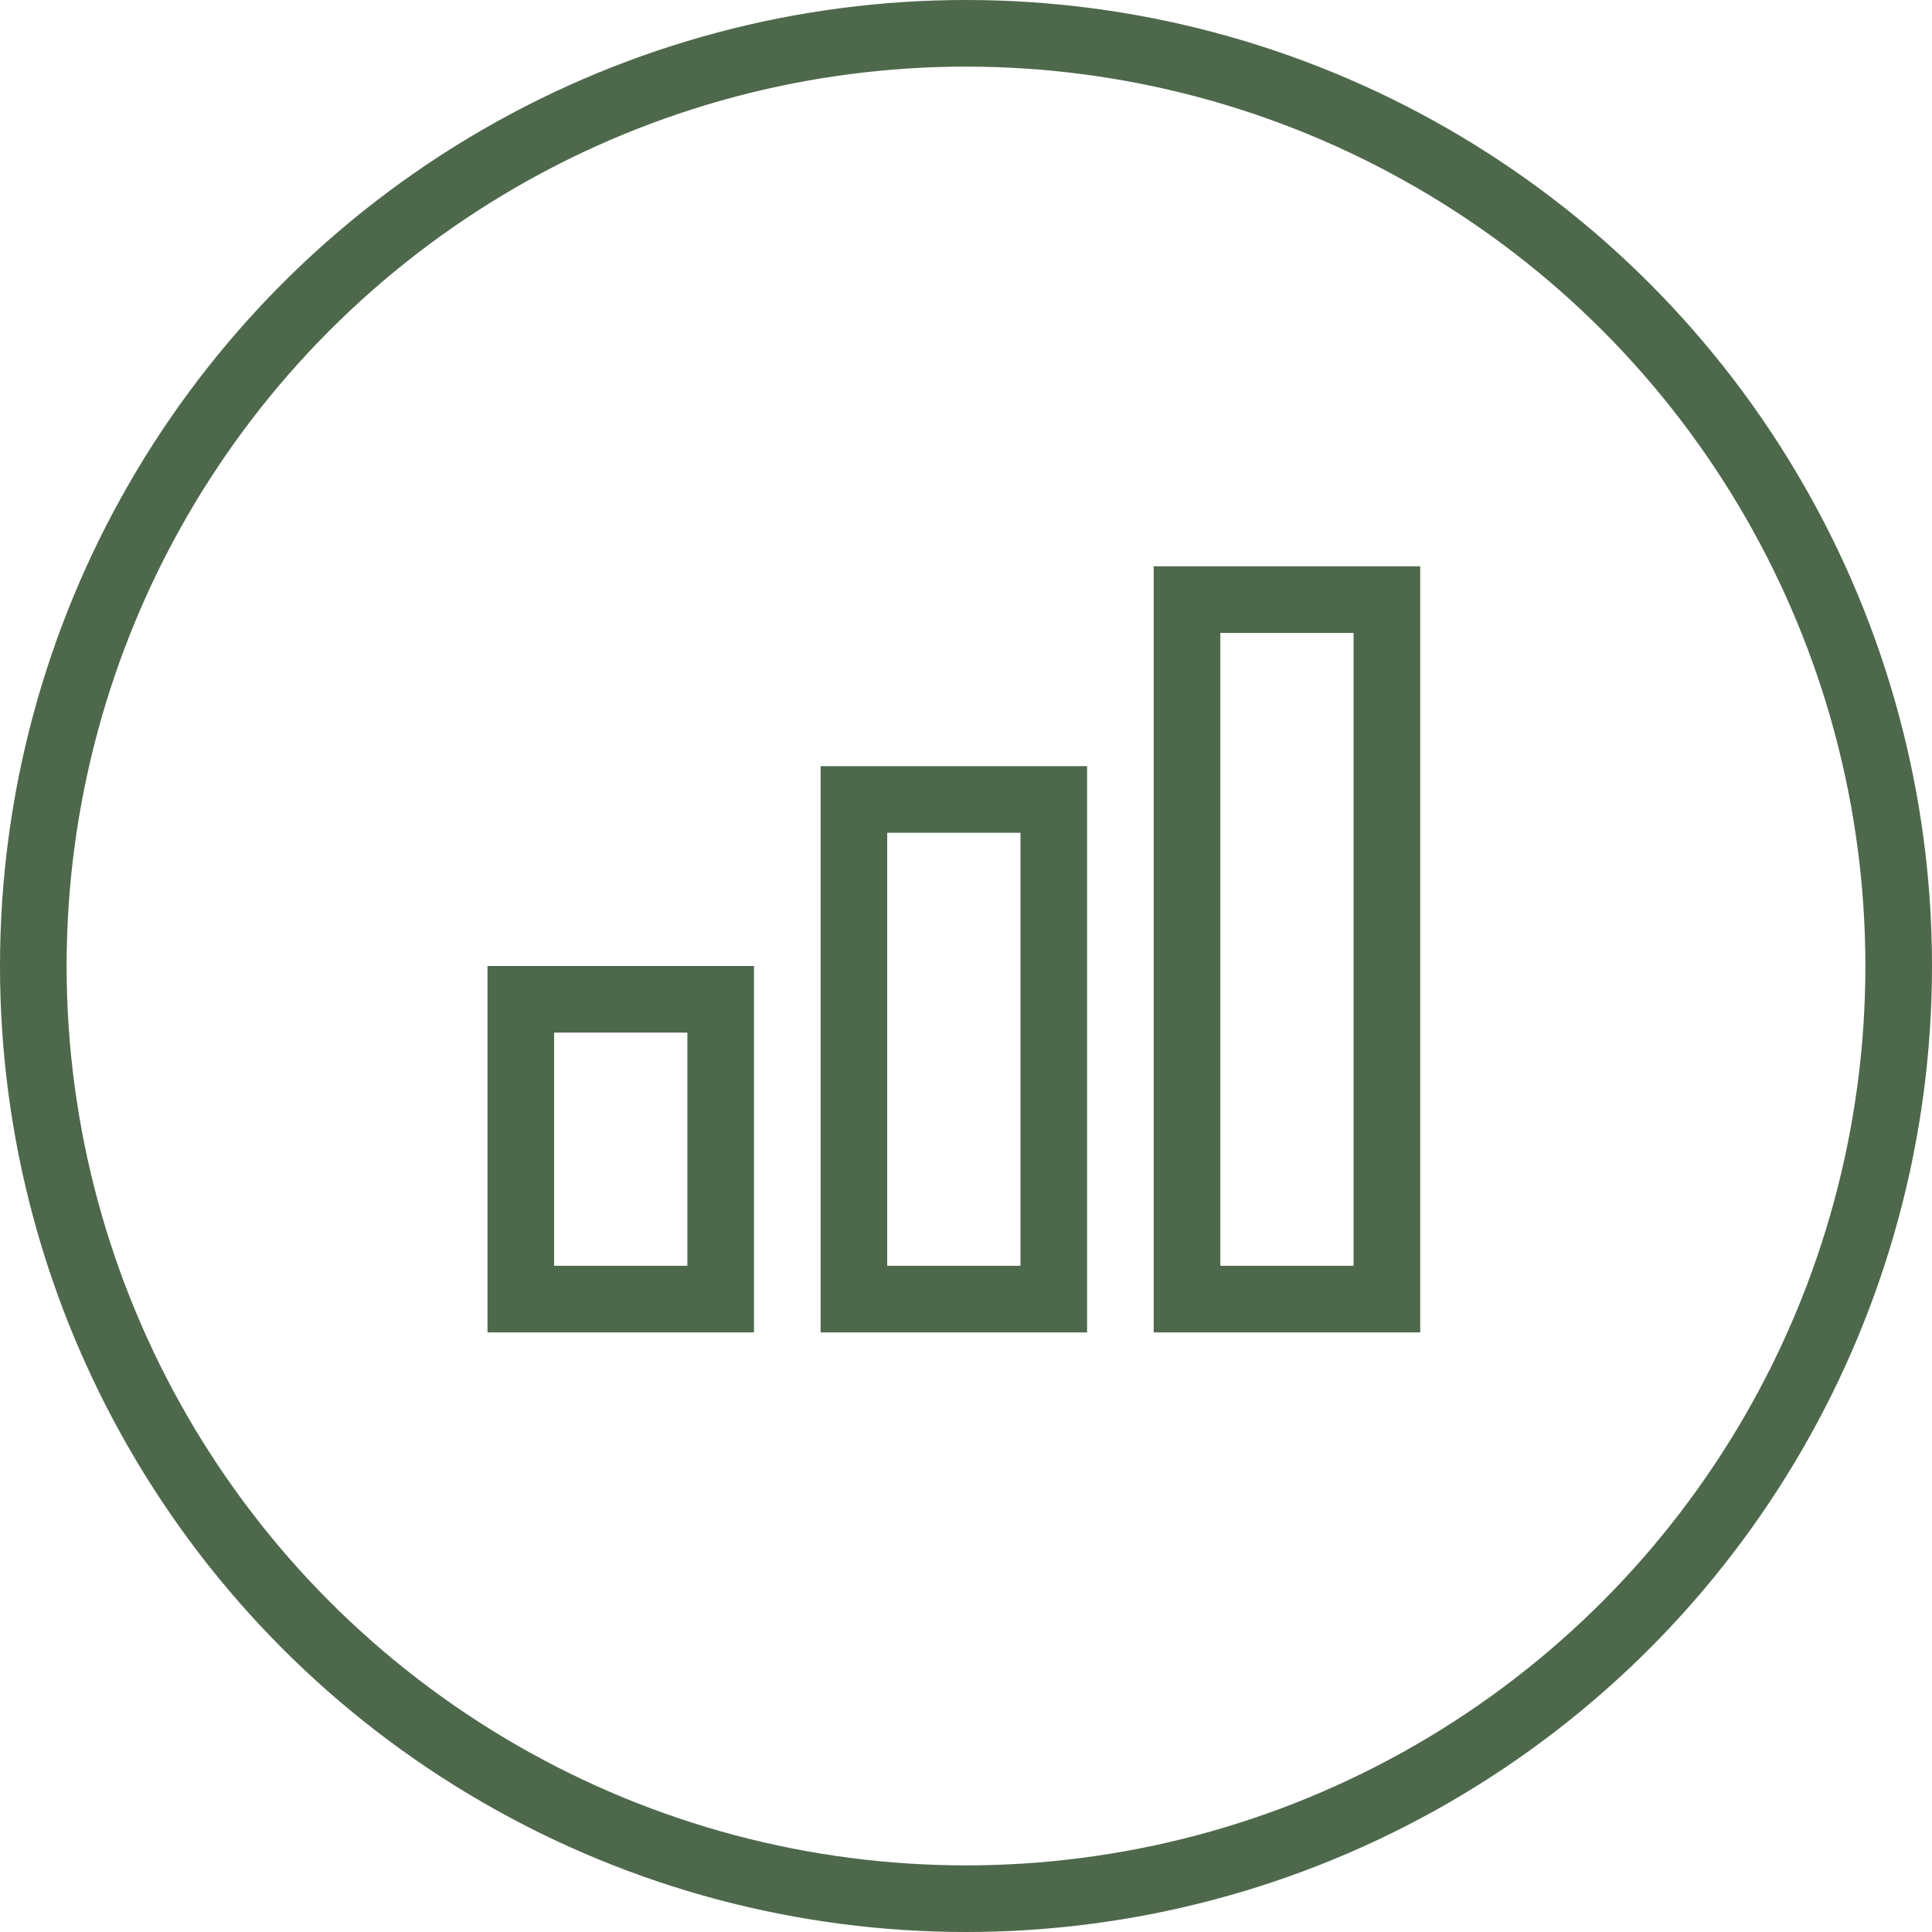 <?xml version="1.0" encoding="UTF-8"?> <svg xmlns="http://www.w3.org/2000/svg" width="58" height="58" viewBox="0 0 58 58" fill="none"><circle cx="29" cy="29" r="28" stroke="#4E684C" stroke-width="2"></circle><rect x="15.635" y="30" width="6" height="9" stroke="#4E684C" stroke-width="2"></rect><rect x="25.635" y="24" width="6" height="15" stroke="#4E684C" stroke-width="2"></rect><rect x="35.635" y="18" width="6" height="21" stroke="#4E684C" stroke-width="2"></rect></svg> 